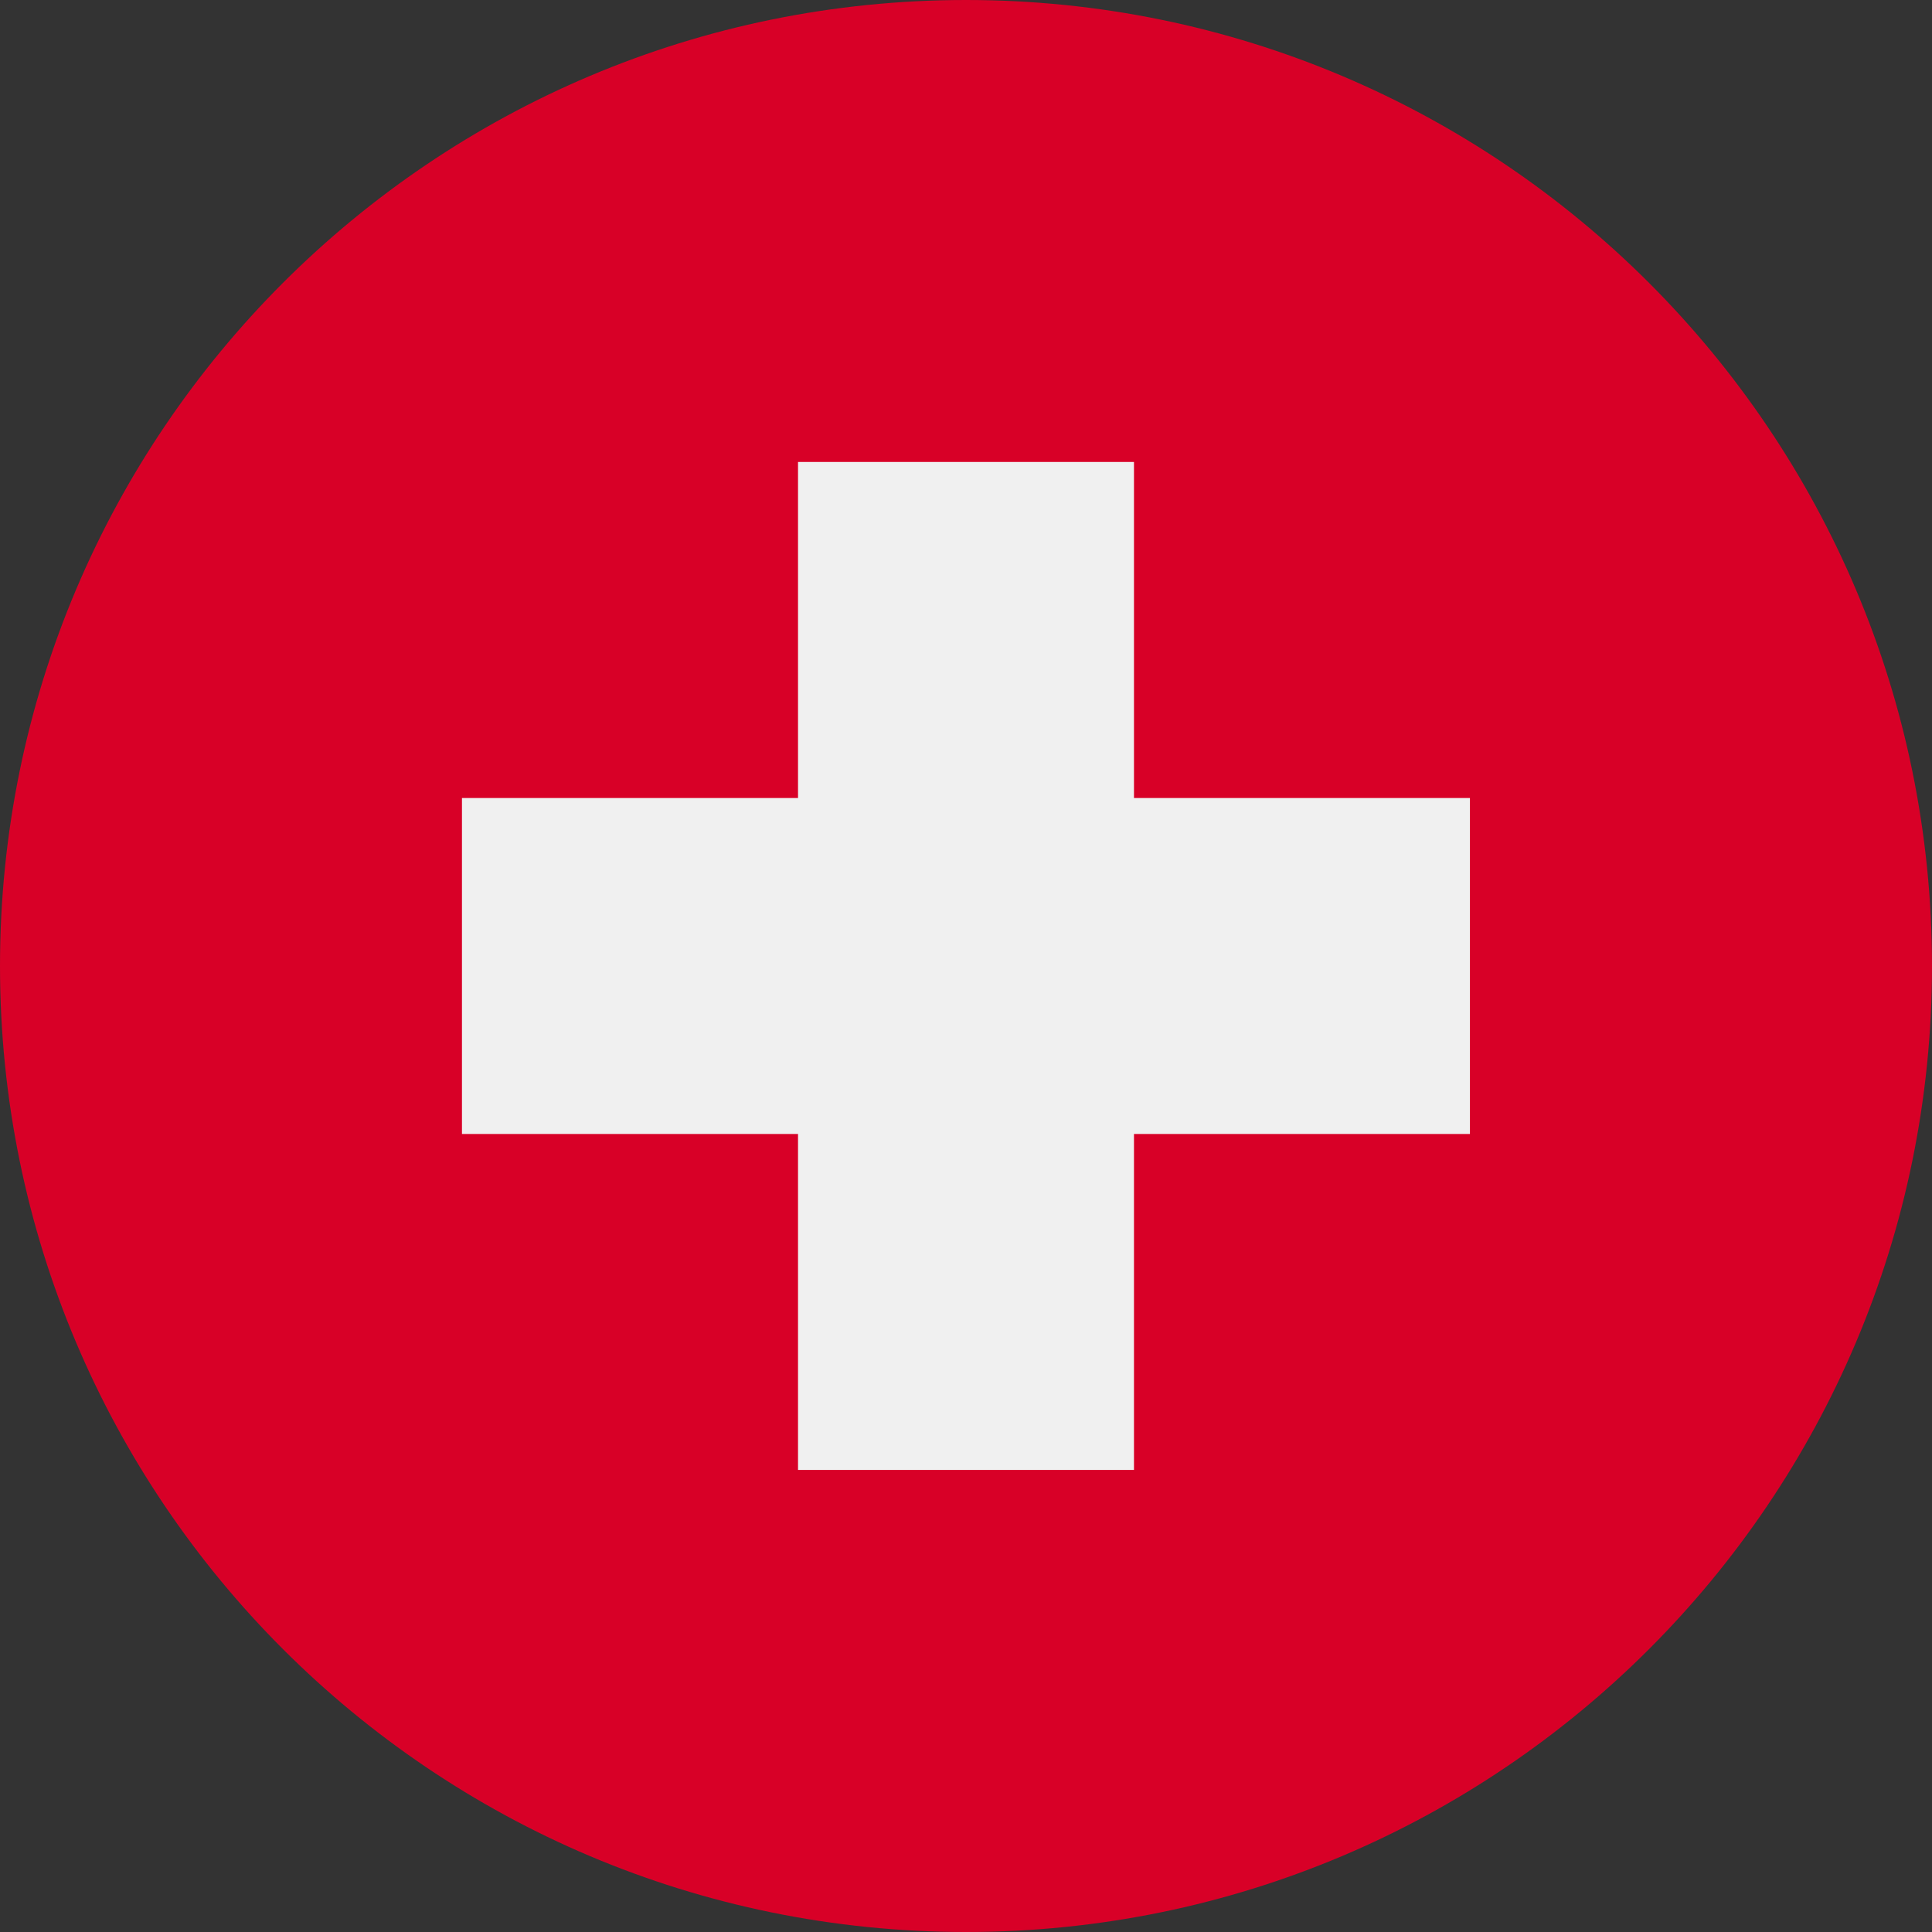 <svg width="18" height="18" viewBox="0 0 18 18" fill="none" xmlns="http://www.w3.org/2000/svg">
<rect x="0" y="0" width="18" height="18" fill="#333333" stroke="none"/>
<g clip-path="url(#clip0_588_4166)">
<path d="M9 18C13.971 18 18 13.971 18 9C18 4.029 13.971 0 9 0C4.029 0 0 4.029 0 9C0 13.971 4.029 18 9 18Z" fill="#D80027"/>
<path d="M13.695 7.435H10.565V4.304H7.435V7.435H4.304V10.565H7.435V13.695H10.565V10.565H13.695V7.435Z" fill="#F0F0F0"/>
</g>
<defs>
<clipPath id="clip0_588_4166">
<rect width="18" height="18" fill="white"/>
</clipPath>
</defs>
</svg>
